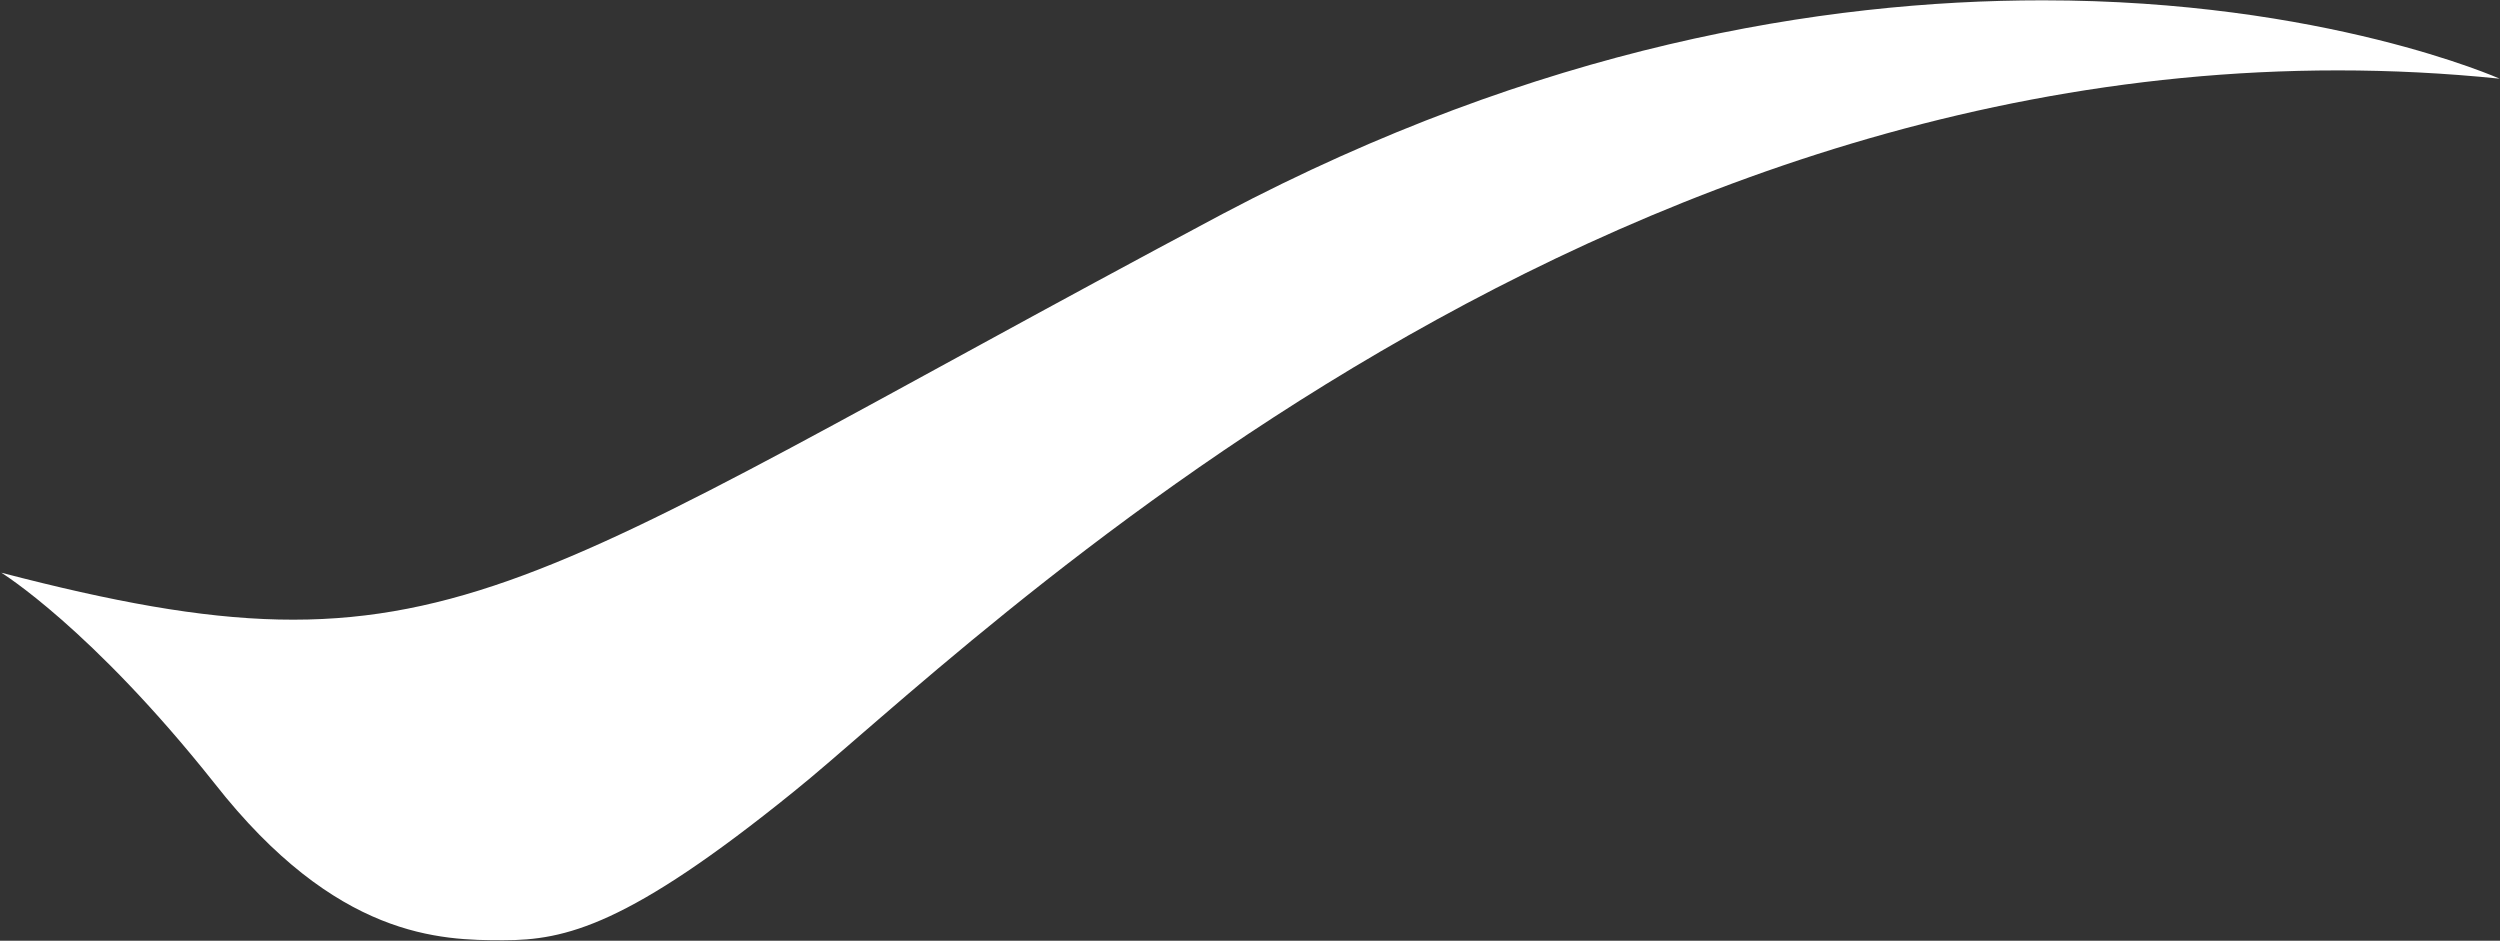 <svg version="1.2" xmlns="http://www.w3.org/2000/svg" viewBox="0 0 1544 581" width="1544" height="581">
	<rect x="0" y="0" width="1544" height="581" fill="#333333" stroke="none"/>
	<title>2023-04-26-Eramet-URD-2022-EN-3-pdf-svg</title>
	<defs>
		<linearGradient id="g1" x2="1" gradientUnits="userSpaceOnUse" gradientTransform="matrix(1543.257,0,0,580.568,1.025,3671.315)">
			<stop offset="0" stop-color="#ffffff"/>
			<stop offset="1" stop-color="#ffffff"/>
		</linearGradient>
	</defs>
	<style>
		.s0 { fill: url(#g1) } 
	</style>
	<path id="Path 3" class="s0" d="m755.3 132c-445.4 236.9-479.4 293.4-754.5 221.7 0 0 55.5 34.1 131.7 130.1 75.3 96 139.8 96.9 178.3 96.9 38.5 0 77.1-9 179.2-91.6 103.1-82.5 512.6-496.1 1053.8-440.5 0 0-108.4-48.4-282.2-48.4-136.2 0-311 28.7-506.3 131.8z"/>
</svg>